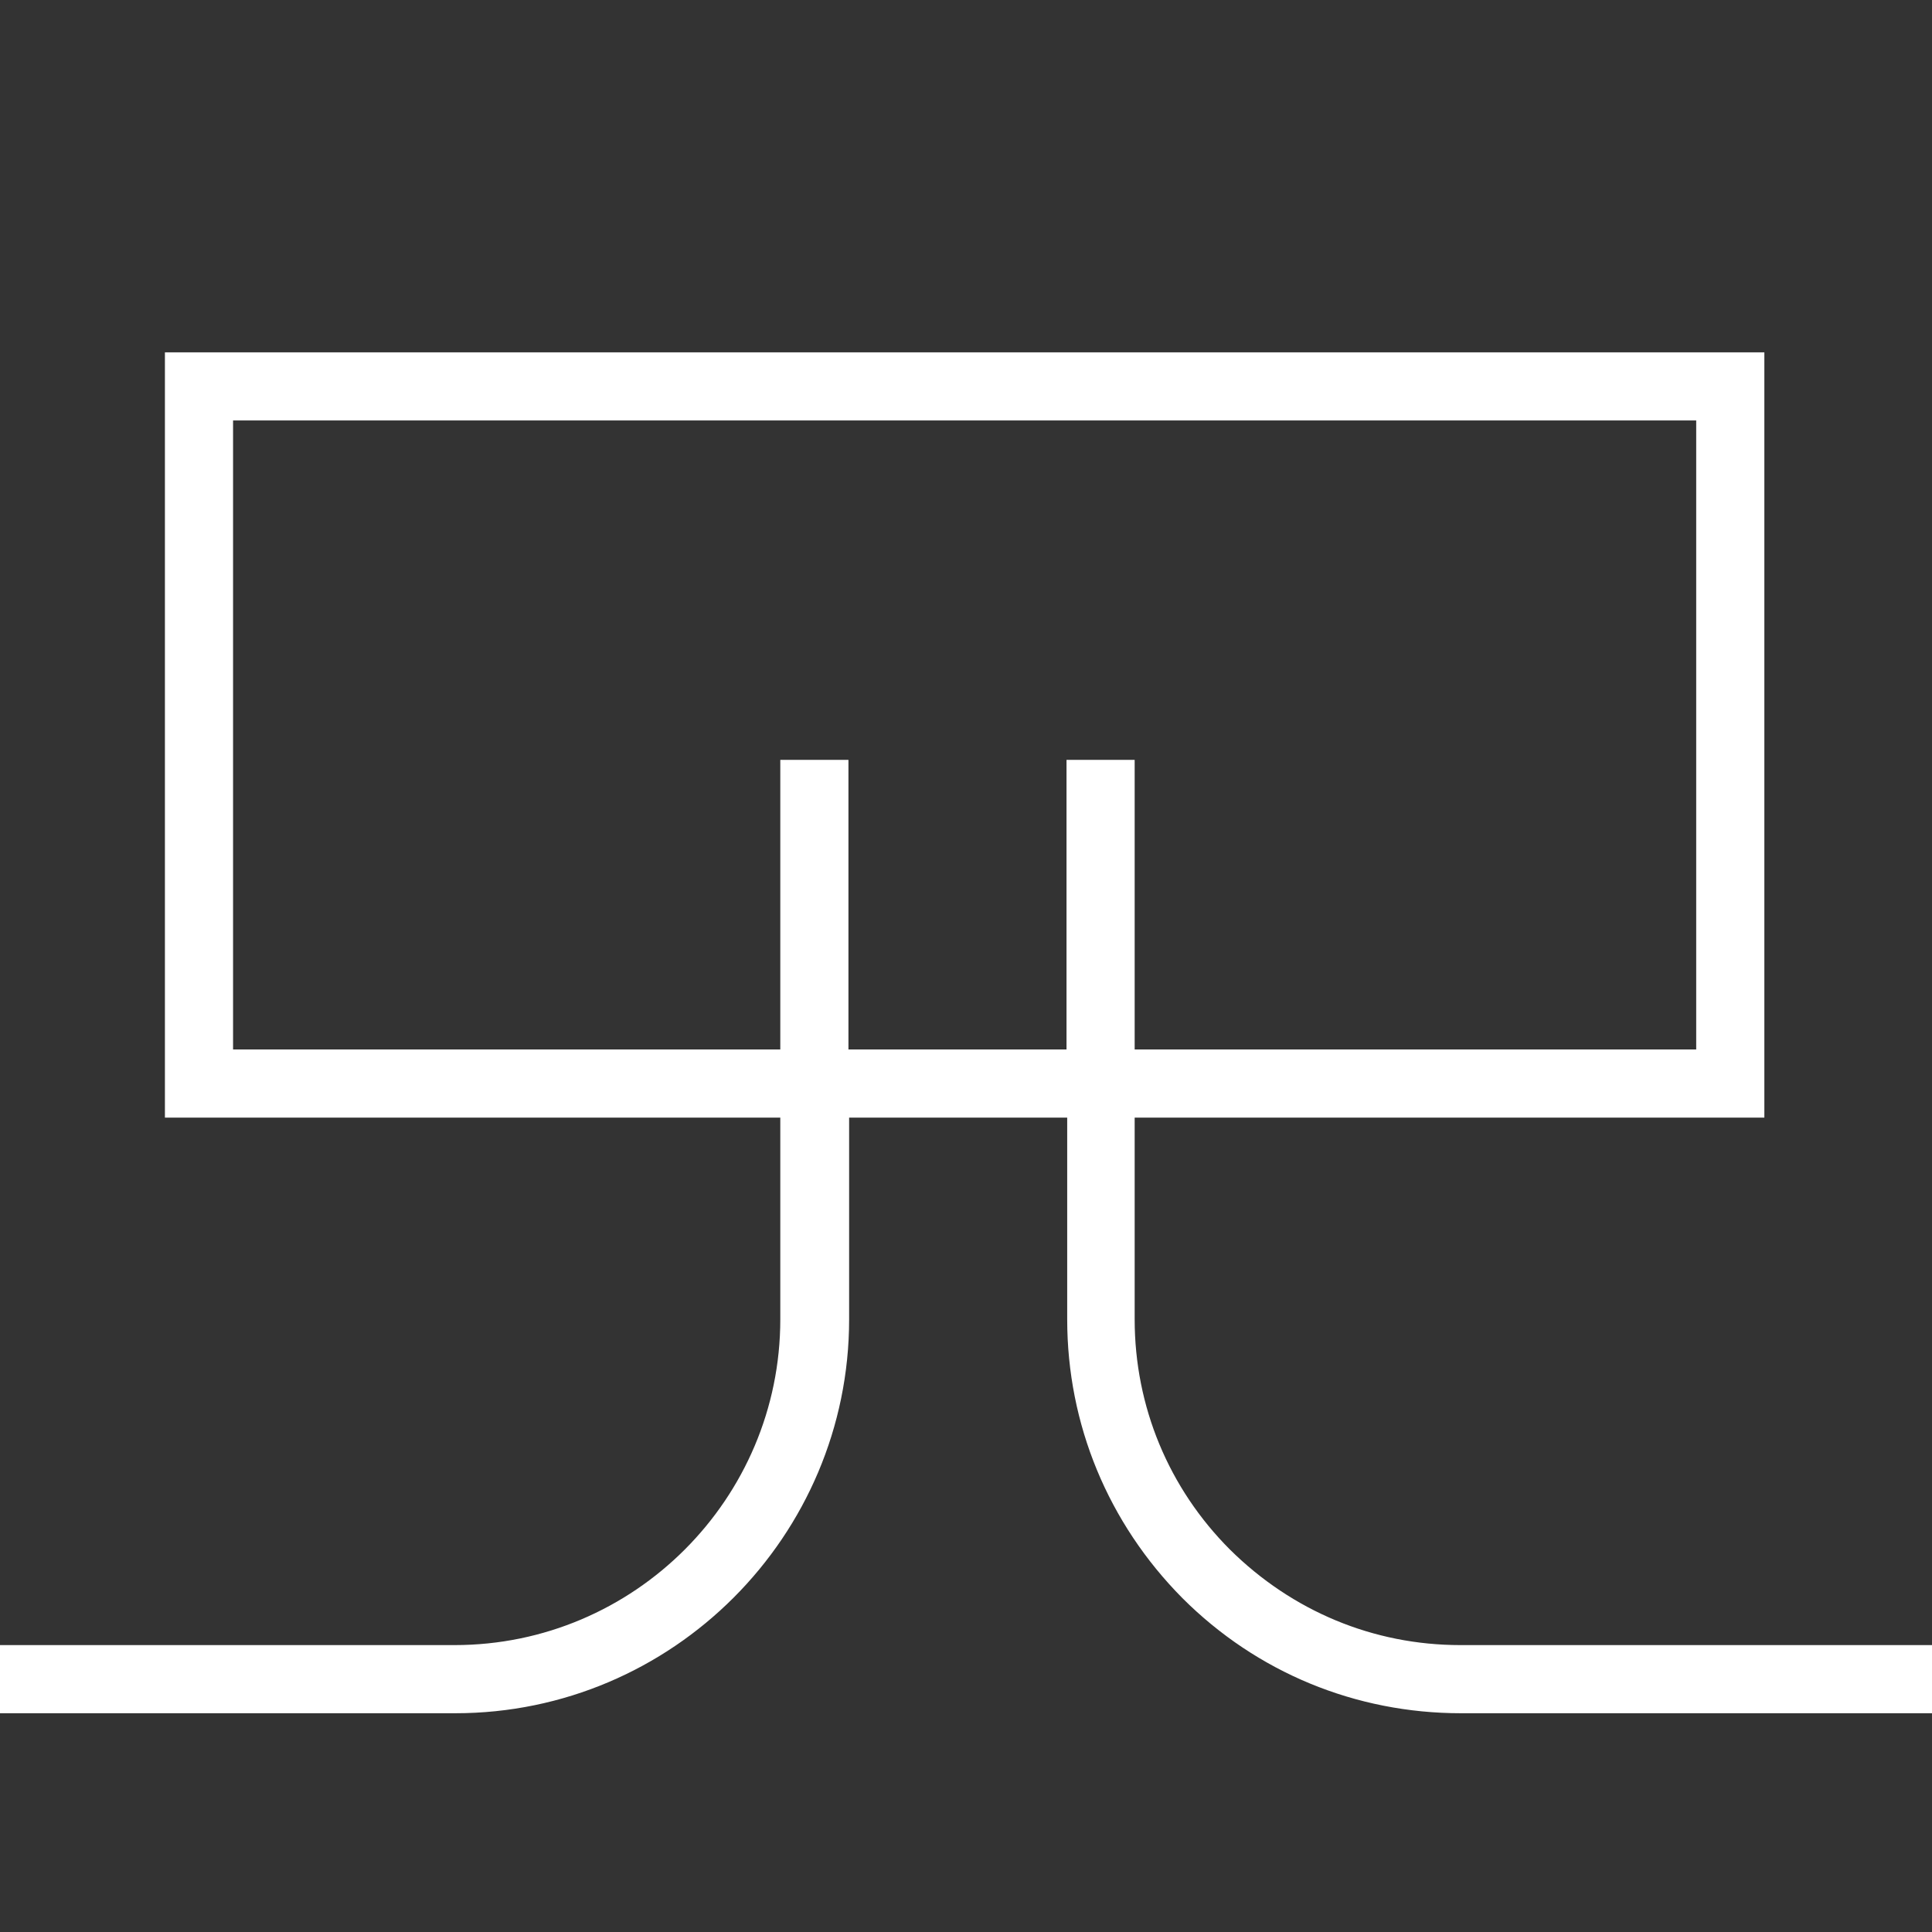 <?xml version="1.0" encoding="utf-8"?>
<!-- Generator: Adobe Illustrator 22.0.0, SVG Export Plug-In . SVG Version: 6.00 Build 0)  -->
<svg version="1.1" id="Ebene_1" xmlns="http://www.w3.org/2000/svg" xmlns:xlink="http://www.w3.org/1999/xlink" x="0px" y="0px"
	 viewBox="0 0 28.35 28.35" style="enable-background:new 0 0 28.35 28.35;" xml:space="preserve">
<rect x="0" y="0" width="28.35" height="28.35" fill="#333333" stroke="none"/>
<style type="text/css">
	.st0{fill:#FFFFFF;}
</style>
<title>dirak_innenliegende_tuer_scharnier_nicht_sichtbar</title>
<path class="st0" d="M21.43,24.14c-1.28,0-2.47-0.5-3.38-1.4c-0.9-0.9-1.4-2.1-1.4-3.38V16.4h9.24V5.17H2.42V16.4h9.03v2.96
	c0,2.63-2.14,4.78-4.78,4.78H0v1h6.68c3.19,0,5.78-2.6,5.78-5.78V16.4h3.2v2.96c0,1.54,0.6,2.99,1.69,4.09
	c1.09,1.09,2.54,1.69,4.09,1.69h6.91v-1H21.43z M12.45,15.4v-4.25h-1v4.25H3.42V6.17h21.47v9.23h-8.24v-4.25h-1v4.25H12.45z"/>
</svg>
